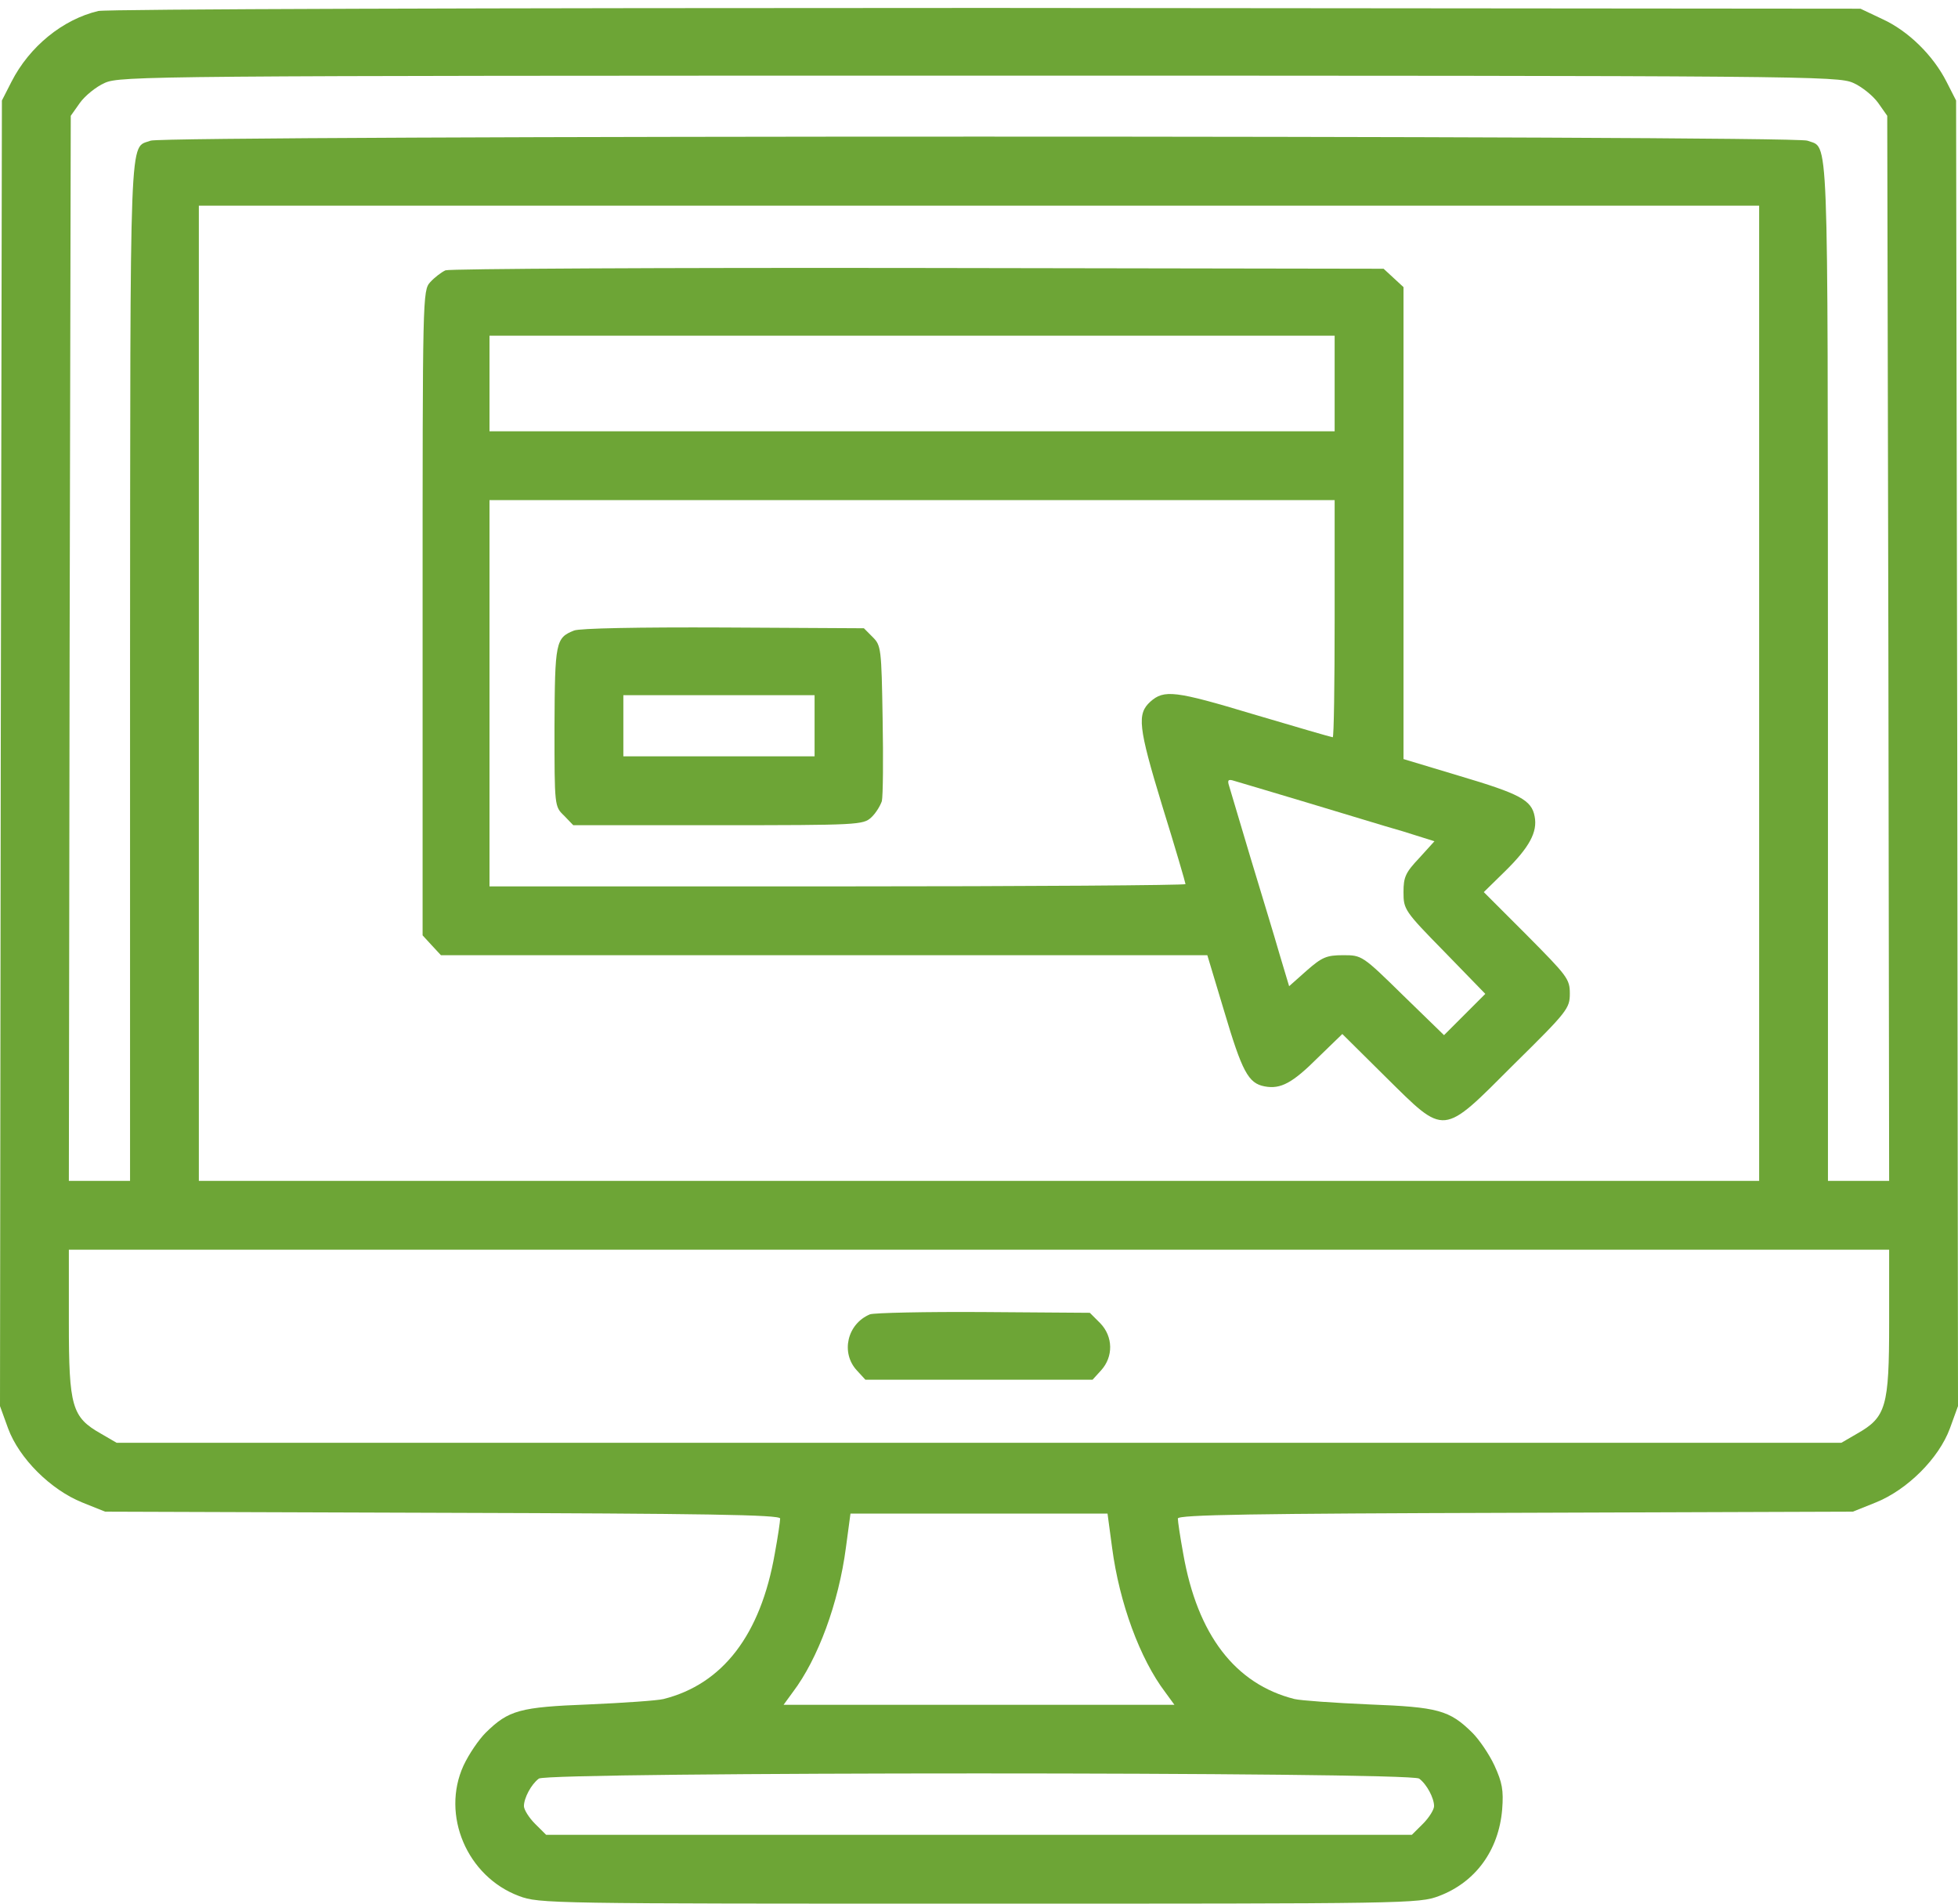 <svg width="36" height="35" viewBox="0 0 36 35" fill="none" xmlns="http://www.w3.org/2000/svg">
<path d="M1.807 0.202C1.153 0.357 0.541 0.856 0.211 1.503L0.035 1.848L0.014 13.85L0 25.852L0.148 26.26C0.352 26.816 0.935 27.392 1.512 27.624L1.934 27.793L8.135 27.814C12.944 27.828 14.344 27.849 14.344 27.919C14.344 27.969 14.302 28.257 14.245 28.566C13.985 30.057 13.289 30.964 12.199 31.238C12.087 31.266 11.468 31.309 10.828 31.337C9.555 31.386 9.352 31.442 8.93 31.857C8.803 31.984 8.62 32.251 8.522 32.462C8.107 33.369 8.585 34.501 9.541 34.859C9.914 35 10.097 35 18 35C25.903 35 26.086 35 26.459 34.859C27.127 34.606 27.555 34.023 27.619 33.27C27.647 32.912 27.619 32.771 27.478 32.462C27.38 32.251 27.197 31.984 27.07 31.857C26.648 31.442 26.445 31.386 25.172 31.337C24.532 31.309 23.92 31.266 23.801 31.238C22.711 30.964 22.015 30.057 21.755 28.566C21.698 28.257 21.656 27.969 21.656 27.919C21.656 27.849 23.055 27.828 27.865 27.814L34.066 27.793L34.488 27.624C35.065 27.392 35.648 26.816 35.852 26.26L36 25.852L35.986 13.85L35.965 1.848L35.789 1.503C35.543 1.018 35.086 0.568 34.608 0.35L34.207 0.16L18.141 0.146C8.923 0.146 1.962 0.167 1.807 0.202ZM34.073 1.524C34.235 1.595 34.439 1.763 34.531 1.89L34.699 2.129L34.72 11.916L34.734 21.711H34.172H33.609V12.303C33.602 2.15 33.63 2.741 33.23 2.586C32.962 2.487 3.038 2.487 2.77 2.586C2.37 2.741 2.398 2.15 2.391 12.303V21.711H1.828H1.266L1.28 11.916L1.301 2.129L1.47 1.89C1.561 1.763 1.765 1.595 1.927 1.524C2.208 1.398 2.756 1.391 18 1.391C33.244 1.391 33.792 1.398 34.073 1.524ZM32.344 12.746V21.711H18H3.656V12.746V3.781H18H32.344V12.746ZM34.734 24.32C34.734 25.866 34.678 26.056 34.144 26.359L33.855 26.527H18H2.145L1.856 26.359C1.322 26.056 1.266 25.866 1.266 24.32V22.977H18H34.734V24.32ZM20.447 28.454C20.581 29.473 20.96 30.5 21.424 31.112L21.593 31.344H18H14.407L14.576 31.112C15.04 30.5 15.419 29.473 15.553 28.454L15.637 27.828H18H20.363L20.447 28.454ZM26.093 32.701C26.234 32.806 26.367 33.059 26.367 33.207C26.367 33.27 26.276 33.418 26.163 33.531L25.959 33.734H18H10.041L9.837 33.531C9.724 33.418 9.633 33.27 9.633 33.207C9.633 33.059 9.766 32.806 9.907 32.701C10.069 32.574 25.931 32.574 26.093 32.701Z" fill="#6DA536"/>
<path d="M8.191 4.97C8.114 5.005 7.987 5.103 7.91 5.188C7.77 5.342 7.77 5.441 7.77 11.27V17.197L7.938 17.38L8.107 17.562H15.152H22.198L22.507 18.589C22.837 19.7 22.95 19.918 23.252 19.974C23.548 20.03 23.766 19.911 24.237 19.44L24.68 19.011L25.474 19.798C26.585 20.895 26.501 20.902 27.837 19.566C28.821 18.596 28.863 18.54 28.863 18.266C28.863 17.998 28.814 17.942 28.069 17.19L27.281 16.402L27.675 16.016C28.118 15.58 28.273 15.298 28.216 15.01C28.16 14.708 27.942 14.595 26.831 14.265L25.805 13.956V9.617V5.279L25.622 5.11L25.439 4.941L16.889 4.927C12.185 4.92 8.269 4.941 8.191 4.97ZM24.539 7.051V7.93H16.77H9V7.051V6.172H16.77H24.539V7.051ZM24.539 11.375C24.539 12.57 24.525 13.555 24.504 13.555C24.483 13.555 23.829 13.365 23.048 13.133C21.6 12.697 21.403 12.676 21.15 12.901C20.904 13.126 20.925 13.358 21.368 14.813C21.607 15.58 21.797 16.234 21.797 16.255C21.797 16.276 18.921 16.297 15.398 16.297H9V12.746V9.195H16.77H24.539V11.375ZM24.012 14.75C24.673 14.947 25.467 15.193 25.791 15.284L26.374 15.467L26.093 15.777C25.84 16.044 25.805 16.128 25.805 16.402C25.805 16.719 25.819 16.747 26.557 17.499L27.309 18.273L26.93 18.652L26.55 19.032L25.798 18.301C25.045 17.562 25.038 17.562 24.694 17.562C24.391 17.562 24.307 17.598 24.026 17.844L23.702 18.132L23.527 17.548C23.435 17.225 23.189 16.423 22.992 15.77C22.795 15.109 22.619 14.518 22.598 14.448C22.563 14.342 22.584 14.321 22.69 14.356C22.76 14.377 23.358 14.553 24.012 14.75Z" fill="#6DA536"/>
<path d="M10.554 11.593C10.216 11.727 10.202 11.804 10.195 13.365C10.195 14.827 10.195 14.827 10.371 14.996L10.54 15.172H13.205C15.778 15.172 15.87 15.165 16.017 15.031C16.102 14.954 16.186 14.813 16.214 14.729C16.235 14.637 16.242 13.956 16.228 13.217C16.207 11.923 16.2 11.867 16.045 11.713L15.884 11.551L13.303 11.537C11.742 11.53 10.652 11.551 10.554 11.593ZM14.977 13.344V13.906H13.219H11.461V13.344V12.781H13.219H14.977V13.344Z" fill="#6DA536"/>
<path d="M15.995 24.165C15.574 24.341 15.454 24.875 15.756 25.198L15.911 25.367H17.999H20.088L20.242 25.198C20.474 24.945 20.467 24.573 20.228 24.327L20.038 24.137L18.084 24.123C17.015 24.116 16.073 24.137 15.995 24.165Z" fill="#6DA536"/>
</svg>
